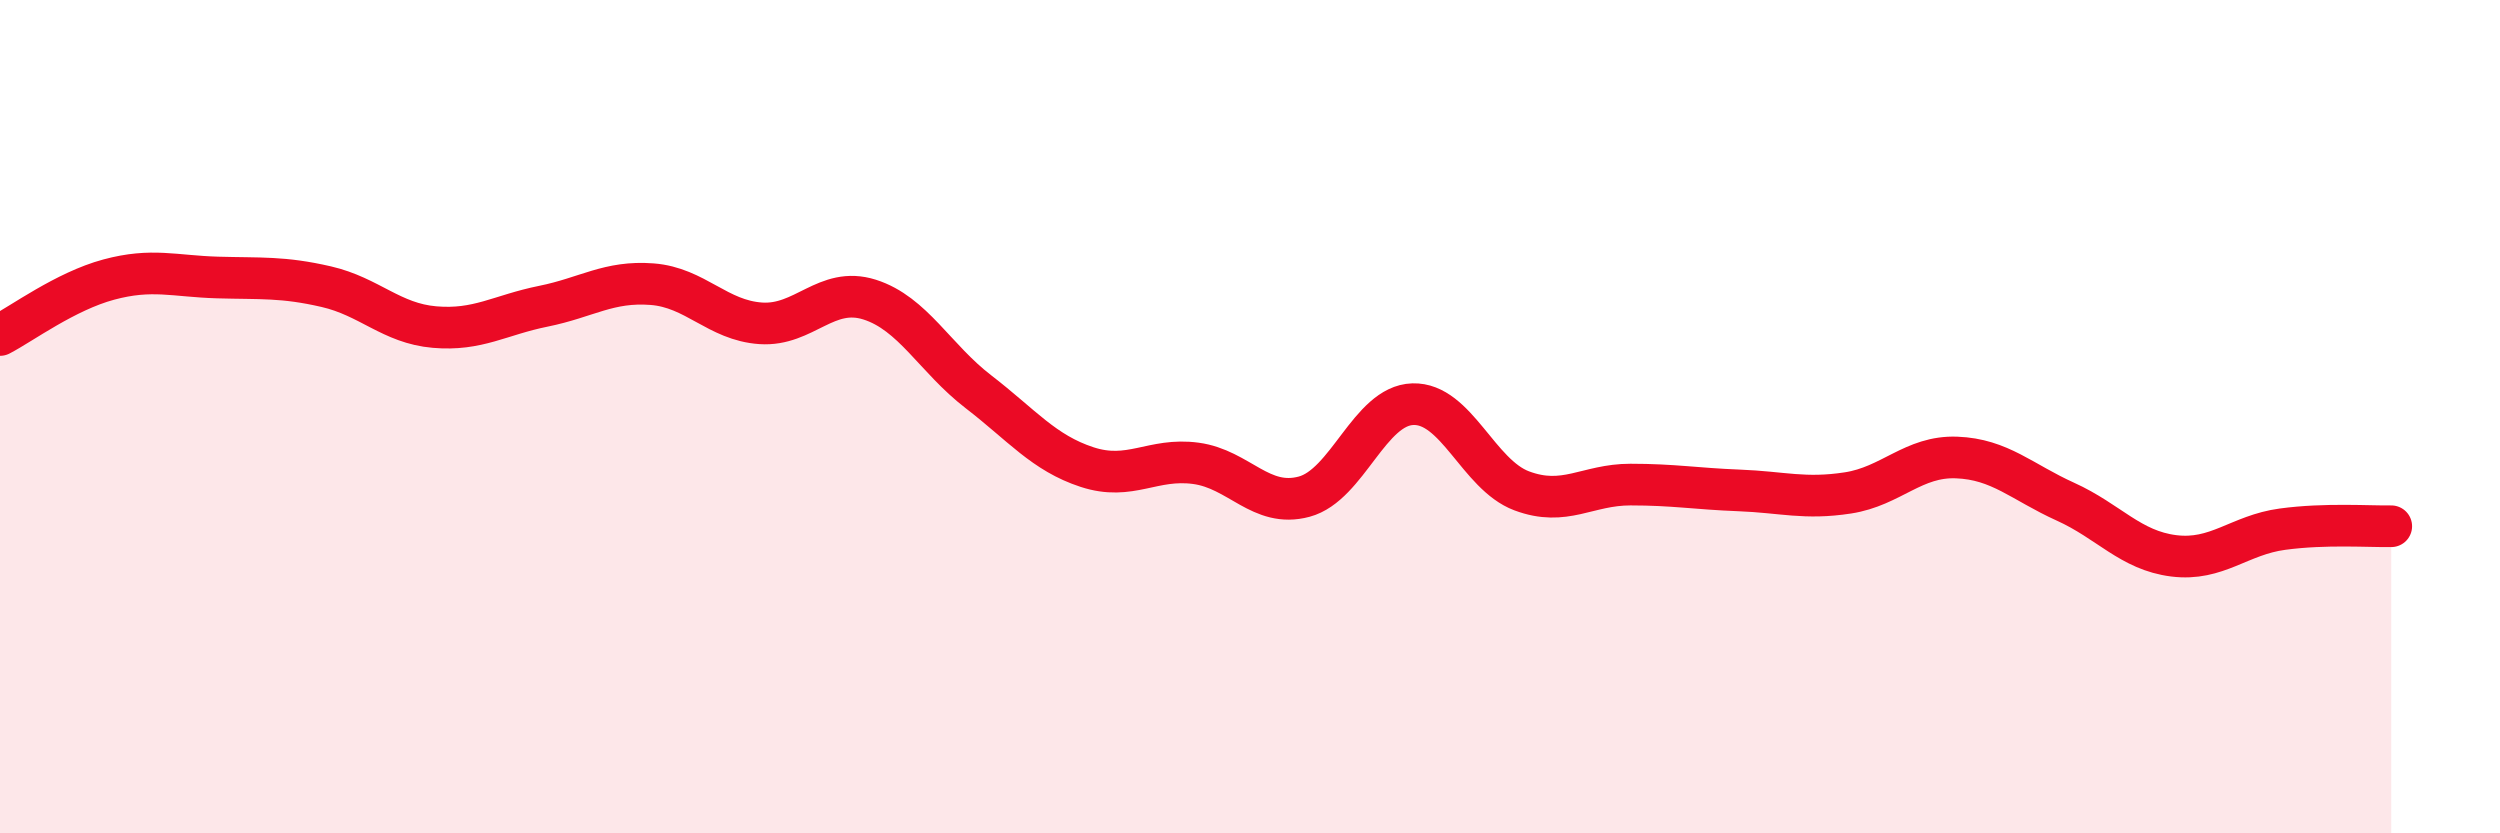 
    <svg width="60" height="20" viewBox="0 0 60 20" xmlns="http://www.w3.org/2000/svg">
      <path
        d="M 0,8.04 C 0.52,7.77 1.57,6.99 2.61,6.71 C 3.65,6.43 4.18,6.63 5.22,6.66 C 6.26,6.69 6.79,6.64 7.83,6.88 C 8.87,7.12 9.39,7.76 10.43,7.85 C 11.47,7.94 12,7.56 13.04,7.35 C 14.08,7.14 14.61,6.74 15.65,6.82 C 16.69,6.9 17.22,7.69 18.26,7.76 C 19.3,7.83 19.83,6.86 20.87,7.19 C 21.91,7.52 22.44,8.6 23.48,9.4 C 24.52,10.2 25.05,10.87 26.09,11.21 C 27.13,11.55 27.66,10.98 28.7,11.12 C 29.74,11.26 30.26,12.2 31.3,11.92 C 32.34,11.64 32.87,9.73 33.91,9.7 C 34.95,9.67 35.48,11.39 36.52,11.78 C 37.56,12.17 38.09,11.63 39.13,11.63 C 40.17,11.63 40.7,11.73 41.74,11.77 C 42.78,11.81 43.31,11.99 44.35,11.83 C 45.39,11.67 45.92,10.94 46.96,10.98 C 48,11.02 48.53,11.57 49.57,12.04 C 50.61,12.51 51.13,13.21 52.17,13.34 C 53.21,13.47 53.74,12.84 54.78,12.7 C 55.82,12.56 56.87,12.64 57.39,12.63L57.39 20L0 20Z"
        fill="#EB0A25"
        opacity="0.1"
        stroke-linecap="round"
        stroke-linejoin="round"
      />
      <path
        d="M 0,8.04 C 0.52,7.77 1.57,6.99 2.61,6.71 C 3.65,6.43 4.18,6.63 5.22,6.66 C 6.26,6.69 6.79,6.64 7.83,6.88 C 8.87,7.12 9.39,7.76 10.43,7.85 C 11.47,7.94 12,7.56 13.04,7.35 C 14.08,7.14 14.61,6.74 15.65,6.82 C 16.69,6.9 17.22,7.69 18.26,7.76 C 19.3,7.83 19.83,6.86 20.87,7.19 C 21.91,7.52 22.44,8.6 23.48,9.4 C 24.52,10.2 25.05,10.87 26.09,11.21 C 27.13,11.55 27.66,10.98 28.7,11.12 C 29.74,11.26 30.26,12.2 31.3,11.92 C 32.34,11.64 32.87,9.73 33.91,9.7 C 34.95,9.67 35.48,11.39 36.52,11.78 C 37.56,12.17 38.09,11.63 39.13,11.63 C 40.17,11.63 40.7,11.73 41.74,11.77 C 42.78,11.81 43.31,11.99 44.35,11.83 C 45.39,11.67 45.92,10.94 46.96,10.98 C 48,11.02 48.53,11.57 49.57,12.04 C 50.61,12.51 51.13,13.21 52.17,13.34 C 53.21,13.47 53.74,12.84 54.78,12.7 C 55.82,12.56 56.87,12.64 57.39,12.63"
        stroke="#EB0A25"
        stroke-width="1"
        fill="none"
        stroke-linecap="round"
        stroke-linejoin="round"
      />
    </svg>
  